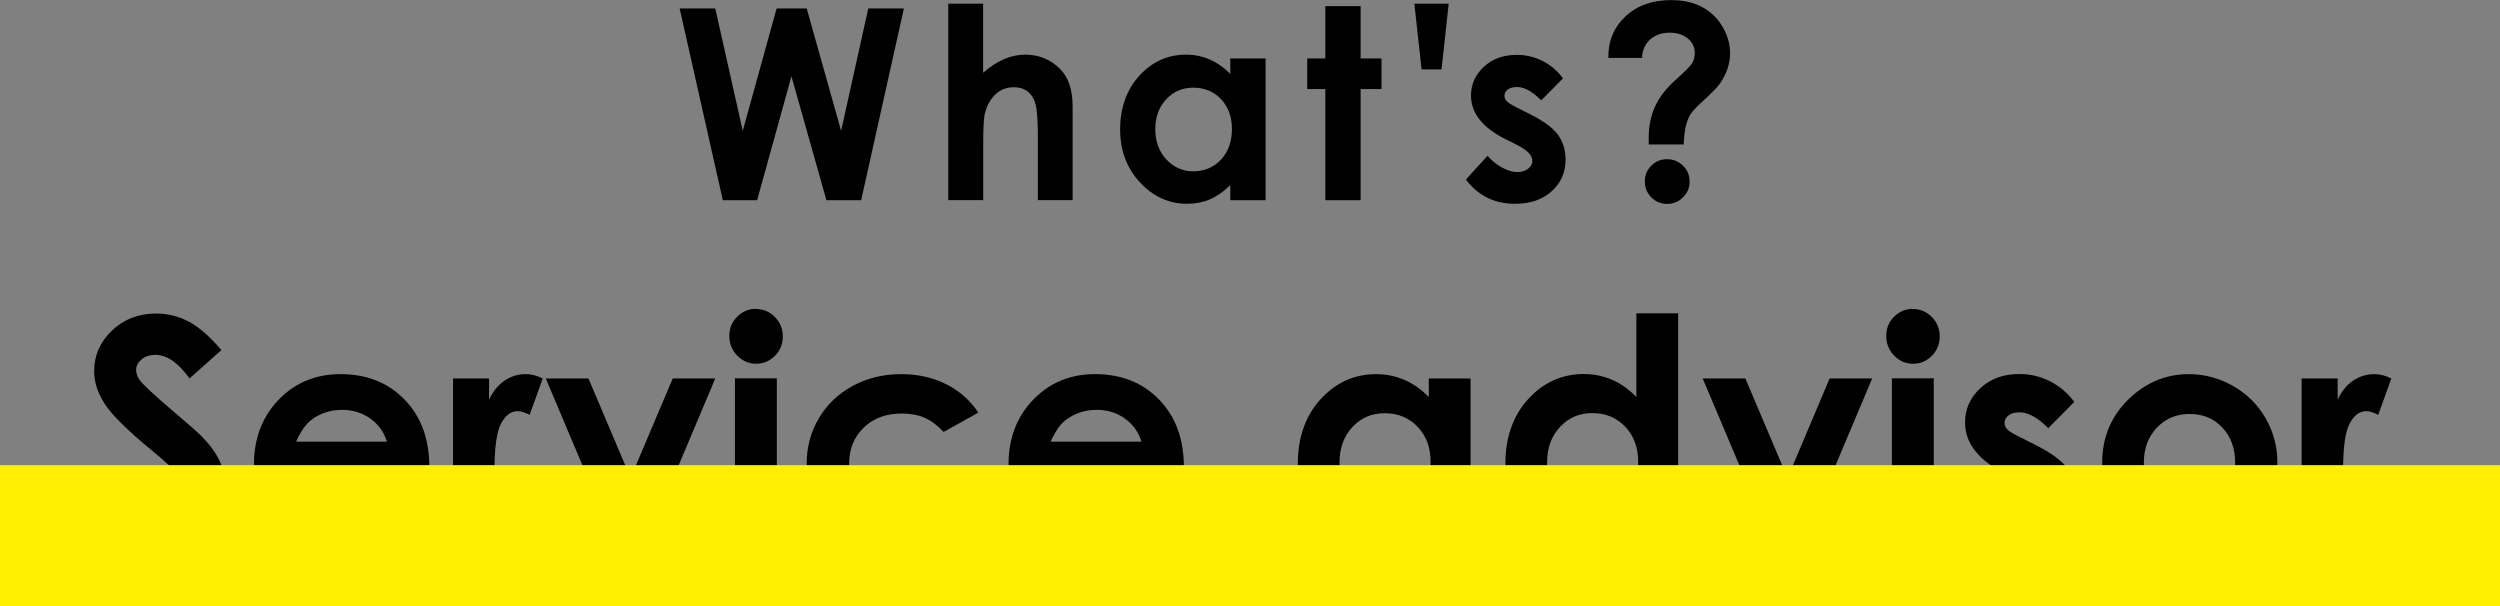 <?xml version="1.0" encoding="UTF-8"?><svg xmlns="http://www.w3.org/2000/svg" viewBox="0 0 231 56"><rect x="0" y="0" width="231" height="56" fill="#808080" stroke="none"/><defs><style>.cls-1{fill:#ffef00;mix-blend-mode:multiply;}.cls-2{isolation:isolate;}</style></defs><g class="cls-2"><g id="_レイヤー_2"><g id="_内容"><g><g><path d="M62.8,.78h3.29l2.54,11.31,3.13-11.31h2.78l3.18,11.31,2.51-11.31h3.29l-3.95,17.72h-3.21l-3.23-11.45-3.17,11.45h-3.17L62.8,.78Z"/><path d="M87.61,.34h3.23V6.72c.64-.55,1.28-.97,1.92-1.25,.64-.28,1.3-.42,1.96-.42,1.29,0,2.37,.45,3.26,1.35,.76,.78,1.13,1.92,1.13,3.43v8.66h-3.21v-5.75c0-1.52-.07-2.55-.21-3.08-.14-.54-.39-.94-.73-1.2-.35-.27-.77-.4-1.28-.4-.66,0-1.23,.22-1.7,.66-.47,.44-.8,1.04-.99,1.81-.09,.39-.14,1.29-.14,2.7v5.26h-3.23V.34Z"/><path d="M113.68,5.4h3.26v13.1h-3.26v-1.39c-.64,.61-1.27,1.05-1.91,1.32-.64,.27-1.33,.4-2.08,.4-1.68,0-3.13-.66-4.35-1.97-1.22-1.31-1.84-2.94-1.84-4.9s.59-3.68,1.78-4.97c1.18-1.29,2.62-1.94,4.31-1.94,.78,0,1.51,.15,2.19,.45,.68,.3,1.32,.74,1.9,1.34v-1.45Zm-3.42,2.7c-1.01,0-1.84,.36-2.51,1.08-.67,.72-1,1.64-1,2.76s.34,2.06,1.02,2.79,1.51,1.1,2.5,1.1,1.87-.36,2.55-1.08c.67-.72,1.01-1.66,1.01-2.82s-.34-2.06-1.01-2.77c-.67-.71-1.53-1.06-2.56-1.06Z"/><path d="M122.46,.57h3.26V5.4h1.93v2.83h-1.93v10.27h-3.26V8.23h-1.67v-2.83h1.67V.57Z"/><path d="M133.21,6.41h-1.86l-.66-6.07h3.17l-.66,6.07Z"/><path d="M144.43,7.23l-2.02,2.04c-.82-.82-1.56-1.23-2.23-1.23-.37,0-.65,.08-.86,.23-.21,.16-.31,.35-.31,.58,0,.18,.07,.34,.2,.49s.46,.35,.97,.61l1.19,.6c1.26,.63,2.12,1.26,2.59,1.91,.47,.65,.7,1.41,.7,2.29,0,1.16-.42,2.14-1.27,2.91-.85,.78-1.98,1.17-3.41,1.17-1.89,0-3.41-.75-4.53-2.24l2-2.2c.38,.45,.83,.81,1.34,1.09,.51,.28,.97,.42,1.37,.42,.43,0,.78-.1,1.04-.31,.26-.21,.39-.45,.39-.72,0-.51-.47-1-1.42-1.48l-1.1-.55c-2.1-1.07-3.15-2.4-3.15-4.01,0-1.04,.4-1.92,1.19-2.66,.79-.73,1.8-1.1,3.04-1.1,.84,0,1.64,.19,2.38,.56,.74,.37,1.37,.91,1.89,1.61Z"/><path d="M151.74,5.35h-3.13c-.02-1.55,.51-2.82,1.58-3.83,1.07-1.01,2.47-1.51,4.21-1.51,1.12,0,2.08,.21,2.86,.63,.79,.42,1.42,1.02,1.89,1.81,.47,.79,.71,1.61,.71,2.48,0,.47-.08,.94-.23,1.4-.15,.46-.39,.93-.72,1.41-.19,.28-.65,.75-1.37,1.42-.69,.63-1.13,1.08-1.3,1.34-.18,.26-.32,.61-.44,1.04s-.19,1.04-.23,1.81h-3.23v-.54c-.01-1.08,.18-2.05,.57-2.93,.39-.88,1.02-1.7,1.9-2.48,.84-.75,1.35-1.26,1.53-1.54,.18-.28,.26-.61,.26-.99,0-.51-.21-.95-.64-1.31-.43-.36-1-.54-1.71-.54s-1.33,.22-1.8,.65c-.47,.44-.71,1-.72,1.68Zm2.28,9.36c.58,0,1.08,.2,1.49,.6,.41,.4,.61,.89,.61,1.46s-.2,1.06-.61,1.46c-.41,.41-.9,.61-1.47,.61s-1.06-.2-1.46-.61c-.4-.41-.6-.89-.6-1.46s.2-1.06,.6-1.46c.4-.4,.88-.6,1.44-.6Z"/></g><g><path d="M20.45,32.35l-2.94,2.62c-1.03-1.45-2.08-2.18-3.15-2.18-.52,0-.95,.14-1.28,.42-.33,.28-.5,.6-.5,.95s.12,.69,.36,1c.32,.42,1.29,1.32,2.91,2.71,1.52,1.28,2.43,2.09,2.76,2.42,.8,.82,1.38,1.61,1.71,2.36,.34,.75,.5,1.57,.5,2.46,0,1.73-.59,3.15-1.77,4.28-1.18,1.13-2.73,1.69-4.63,1.69-1.49,0-2.78-.37-3.88-1.1-1.1-.73-2.05-1.89-2.83-3.46l3.34-2.03c1,1.86,2.16,2.79,3.47,2.79,.68,0,1.25-.2,1.72-.6,.46-.4,.7-.86,.7-1.39,0-.48-.18-.95-.53-1.43-.35-.48-1.12-1.21-2.32-2.19-2.27-1.87-3.74-3.31-4.4-4.33-.66-1.02-.99-2.03-.99-3.04,0-1.46,.55-2.71,1.65-3.76s2.46-1.57,4.08-1.57c1.04,0,2.03,.24,2.98,.73,.94,.49,1.96,1.37,3.06,2.66Z"/><path d="M39.64,43.89h-12.44c.18,1.11,.66,1.99,1.44,2.64,.78,.65,1.78,.98,2.99,.98,1.45,0,2.69-.51,3.73-1.53l3.26,1.55c-.81,1.16-1.79,2.03-2.92,2.58s-2.48,.84-4.04,.84c-2.42,0-4.39-.77-5.91-2.31-1.52-1.54-2.28-3.47-2.28-5.79s.76-4.35,2.28-5.92c1.52-1.57,3.42-2.36,5.71-2.36,2.43,0,4.41,.79,5.93,2.36,1.52,1.57,2.28,3.64,2.28,6.22v.74Zm-3.89-3.08c-.26-.87-.76-1.57-1.51-2.12-.75-.54-1.63-.82-2.62-.82-1.08,0-2.03,.31-2.84,.92-.51,.38-.99,1.05-1.42,2.02h8.4Z"/><path d="M41.87,34.97h3.32v1.96c.36-.77,.84-1.36,1.43-1.76s1.25-.6,1.96-.6c.5,0,1.03,.13,1.57,.4l-1.21,3.36c-.45-.23-.83-.34-1.12-.34-.6,0-1.1,.37-1.51,1.12s-.62,2.2-.62,4.38v.76s.01,6.3,.01,6.3h-3.84v-15.58Z"/><path d="M50.42,34.97h3.95l3.9,9.19,3.89-9.19h3.93l-6.57,15.58h-2.51l-6.58-15.58Z"/><path d="M69.85,28.55c.68,0,1.26,.25,1.75,.74,.49,.5,.73,1.1,.73,1.8s-.24,1.29-.72,1.78c-.48,.49-1.06,.74-1.73,.74s-1.28-.25-1.76-.75-.73-1.11-.73-1.83,.24-1.27,.72-1.76c.48-.49,1.06-.73,1.74-.73Zm-1.94,6.41h3.87v15.58h-3.87v-15.58Z"/><path d="M90.41,38.12l-3.22,1.79c-.61-.64-1.2-1.08-1.8-1.33-.59-.25-1.29-.37-2.08-.37-1.45,0-2.62,.44-3.51,1.31-.9,.87-1.34,1.99-1.34,3.35s.43,2.41,1.29,3.24c.86,.84,1.99,1.26,3.39,1.26,1.73,0,3.08-.6,4.05-1.79l3.05,2.11c-1.65,2.17-3.99,3.26-7.01,3.26-2.71,0-4.84-.81-6.38-2.43-1.54-1.62-2.31-3.52-2.31-5.7,0-1.51,.37-2.9,1.12-4.17,.75-1.27,1.79-2.27,3.13-2.99,1.34-.73,2.83-1.09,4.49-1.09,1.53,0,2.91,.31,4.13,.92s2.22,1.49,2.99,2.63Z"/><path d="M109.36,43.89h-12.44c.18,1.11,.66,1.99,1.44,2.64,.78,.65,1.77,.98,2.99,.98,1.45,0,2.69-.51,3.73-1.53l3.26,1.55c-.81,1.16-1.79,2.03-2.92,2.58s-2.48,.84-4.04,.84c-2.42,0-4.39-.77-5.91-2.31-1.52-1.54-2.28-3.47-2.28-5.79s.76-4.35,2.28-5.92c1.52-1.57,3.42-2.36,5.71-2.36,2.43,0,4.41,.79,5.93,2.36,1.52,1.57,2.28,3.64,2.28,6.22v.74Zm-3.89-3.08c-.26-.87-.76-1.57-1.51-2.12s-1.63-.82-2.62-.82c-1.08,0-2.03,.31-2.84,.92-.51,.38-.99,1.05-1.42,2.02h8.4Z"/><path d="M132.01,34.97h3.87v15.58h-3.87v-1.65c-.76,.73-1.51,1.25-2.27,1.57-.76,.32-1.58,.48-2.47,.48-1.99,0-3.72-.78-5.17-2.34s-2.18-3.5-2.18-5.82,.7-4.38,2.11-5.91c1.41-1.54,3.12-2.31,5.13-2.31,.93,0,1.79,.18,2.61,.53,.81,.35,1.56,.88,2.25,1.59v-1.72Zm-4.07,3.21c-1.2,0-2.19,.43-2.98,1.28-.79,.85-1.19,1.95-1.19,3.29s.4,2.45,1.21,3.32c.81,.87,1.8,1.3,2.98,1.3s2.22-.43,3.03-1.28c.8-.85,1.2-1.97,1.2-3.36s-.4-2.45-1.2-3.29c-.8-.84-1.81-1.26-3.04-1.26Z"/><path d="M151.19,28.95h3.87v21.59h-3.87v-1.65c-.76,.73-1.51,1.25-2.27,1.57-.76,.32-1.58,.48-2.47,.48-1.99,0-3.72-.78-5.17-2.34s-2.18-3.5-2.18-5.82,.7-4.38,2.11-5.91c1.41-1.54,3.12-2.31,5.13-2.31,.93,0,1.79,.18,2.61,.53,.81,.35,1.56,.88,2.25,1.59v-7.73Zm-4.07,9.22c-1.2,0-2.19,.43-2.98,1.28-.79,.85-1.19,1.95-1.19,3.29s.4,2.45,1.21,3.32c.81,.87,1.8,1.3,2.98,1.3s2.22-.43,3.03-1.28c.8-.85,1.2-1.97,1.2-3.36s-.4-2.45-1.2-3.29c-.8-.84-1.81-1.26-3.04-1.26Z"/><path d="M157.32,34.97h3.95l3.9,9.19,3.89-9.19h3.93l-6.57,15.58h-2.51l-6.58-15.58Z"/><path d="M176.75,28.55c.68,0,1.26,.25,1.75,.74,.49,.5,.73,1.1,.73,1.8s-.24,1.29-.72,1.78c-.48,.49-1.06,.74-1.73,.74s-1.28-.25-1.76-.75-.73-1.11-.73-1.83,.24-1.27,.72-1.76c.48-.49,1.06-.73,1.74-.73Zm-1.94,6.41h3.87v15.58h-3.87v-15.58Z"/><path d="M191.66,37.14l-2.4,2.42c-.97-.97-1.86-1.46-2.65-1.46-.43,0-.78,.09-1.02,.28s-.37,.42-.37,.69c0,.21,.08,.4,.23,.58,.16,.18,.54,.42,1.16,.72l1.42,.72c1.49,.74,2.52,1.5,3.08,2.28,.56,.77,.84,1.68,.84,2.72,0,1.38-.5,2.54-1.51,3.46-1.01,.93-2.36,1.39-4.05,1.39-2.25,0-4.05-.89-5.39-2.66l2.38-2.62c.45,.53,.99,.97,1.6,1.3,.61,.33,1.15,.49,1.62,.49,.51,0,.92-.12,1.23-.37,.31-.25,.47-.53,.47-.86,0-.6-.56-1.19-1.69-1.76l-1.3-.66c-2.5-1.27-3.74-2.86-3.74-4.77,0-1.23,.47-2.28,1.41-3.16s2.14-1.31,3.61-1.31c1,0,1.95,.22,2.83,.67s1.63,1.08,2.25,1.91Z"/><path d="M202.24,34.57c1.46,0,2.82,.37,4.11,1.1,1.28,.74,2.28,1.73,3,2.99,.72,1.26,1.08,2.62,1.08,4.08s-.36,2.84-1.08,4.12c-.72,1.28-1.71,2.28-2.96,3s-2.62,1.08-4.13,1.08c-2.21,0-4.1-.79-5.67-2.38s-2.35-3.52-2.35-5.79c0-2.43,.88-4.46,2.65-6.08,1.55-1.41,3.33-2.12,5.35-2.12Zm.06,3.68c-1.2,0-2.2,.42-3.01,1.27-.8,.84-1.2,1.93-1.2,3.24s.4,2.45,1.19,3.29c.79,.84,1.79,1.26,3.01,1.26s2.22-.42,3.03-1.27c.81-.85,1.21-1.94,1.21-3.28s-.4-2.42-1.19-3.26c-.79-.84-1.8-1.25-3.03-1.25Z"/><path d="M212.68,34.97h3.32v1.96c.36-.77,.84-1.36,1.43-1.76s1.25-.6,1.96-.6c.5,0,1.03,.13,1.57,.4l-1.21,3.36c-.45-.23-.83-.34-1.12-.34-.6,0-1.1,.37-1.51,1.12-.41,.74-.62,2.2-.62,4.38v.76s.01,6.3,.01,6.3h-3.84v-15.58Z"/></g><rect class="cls-1" y="42.98" width="231" height="13.02"/></g></g></g></g></svg>